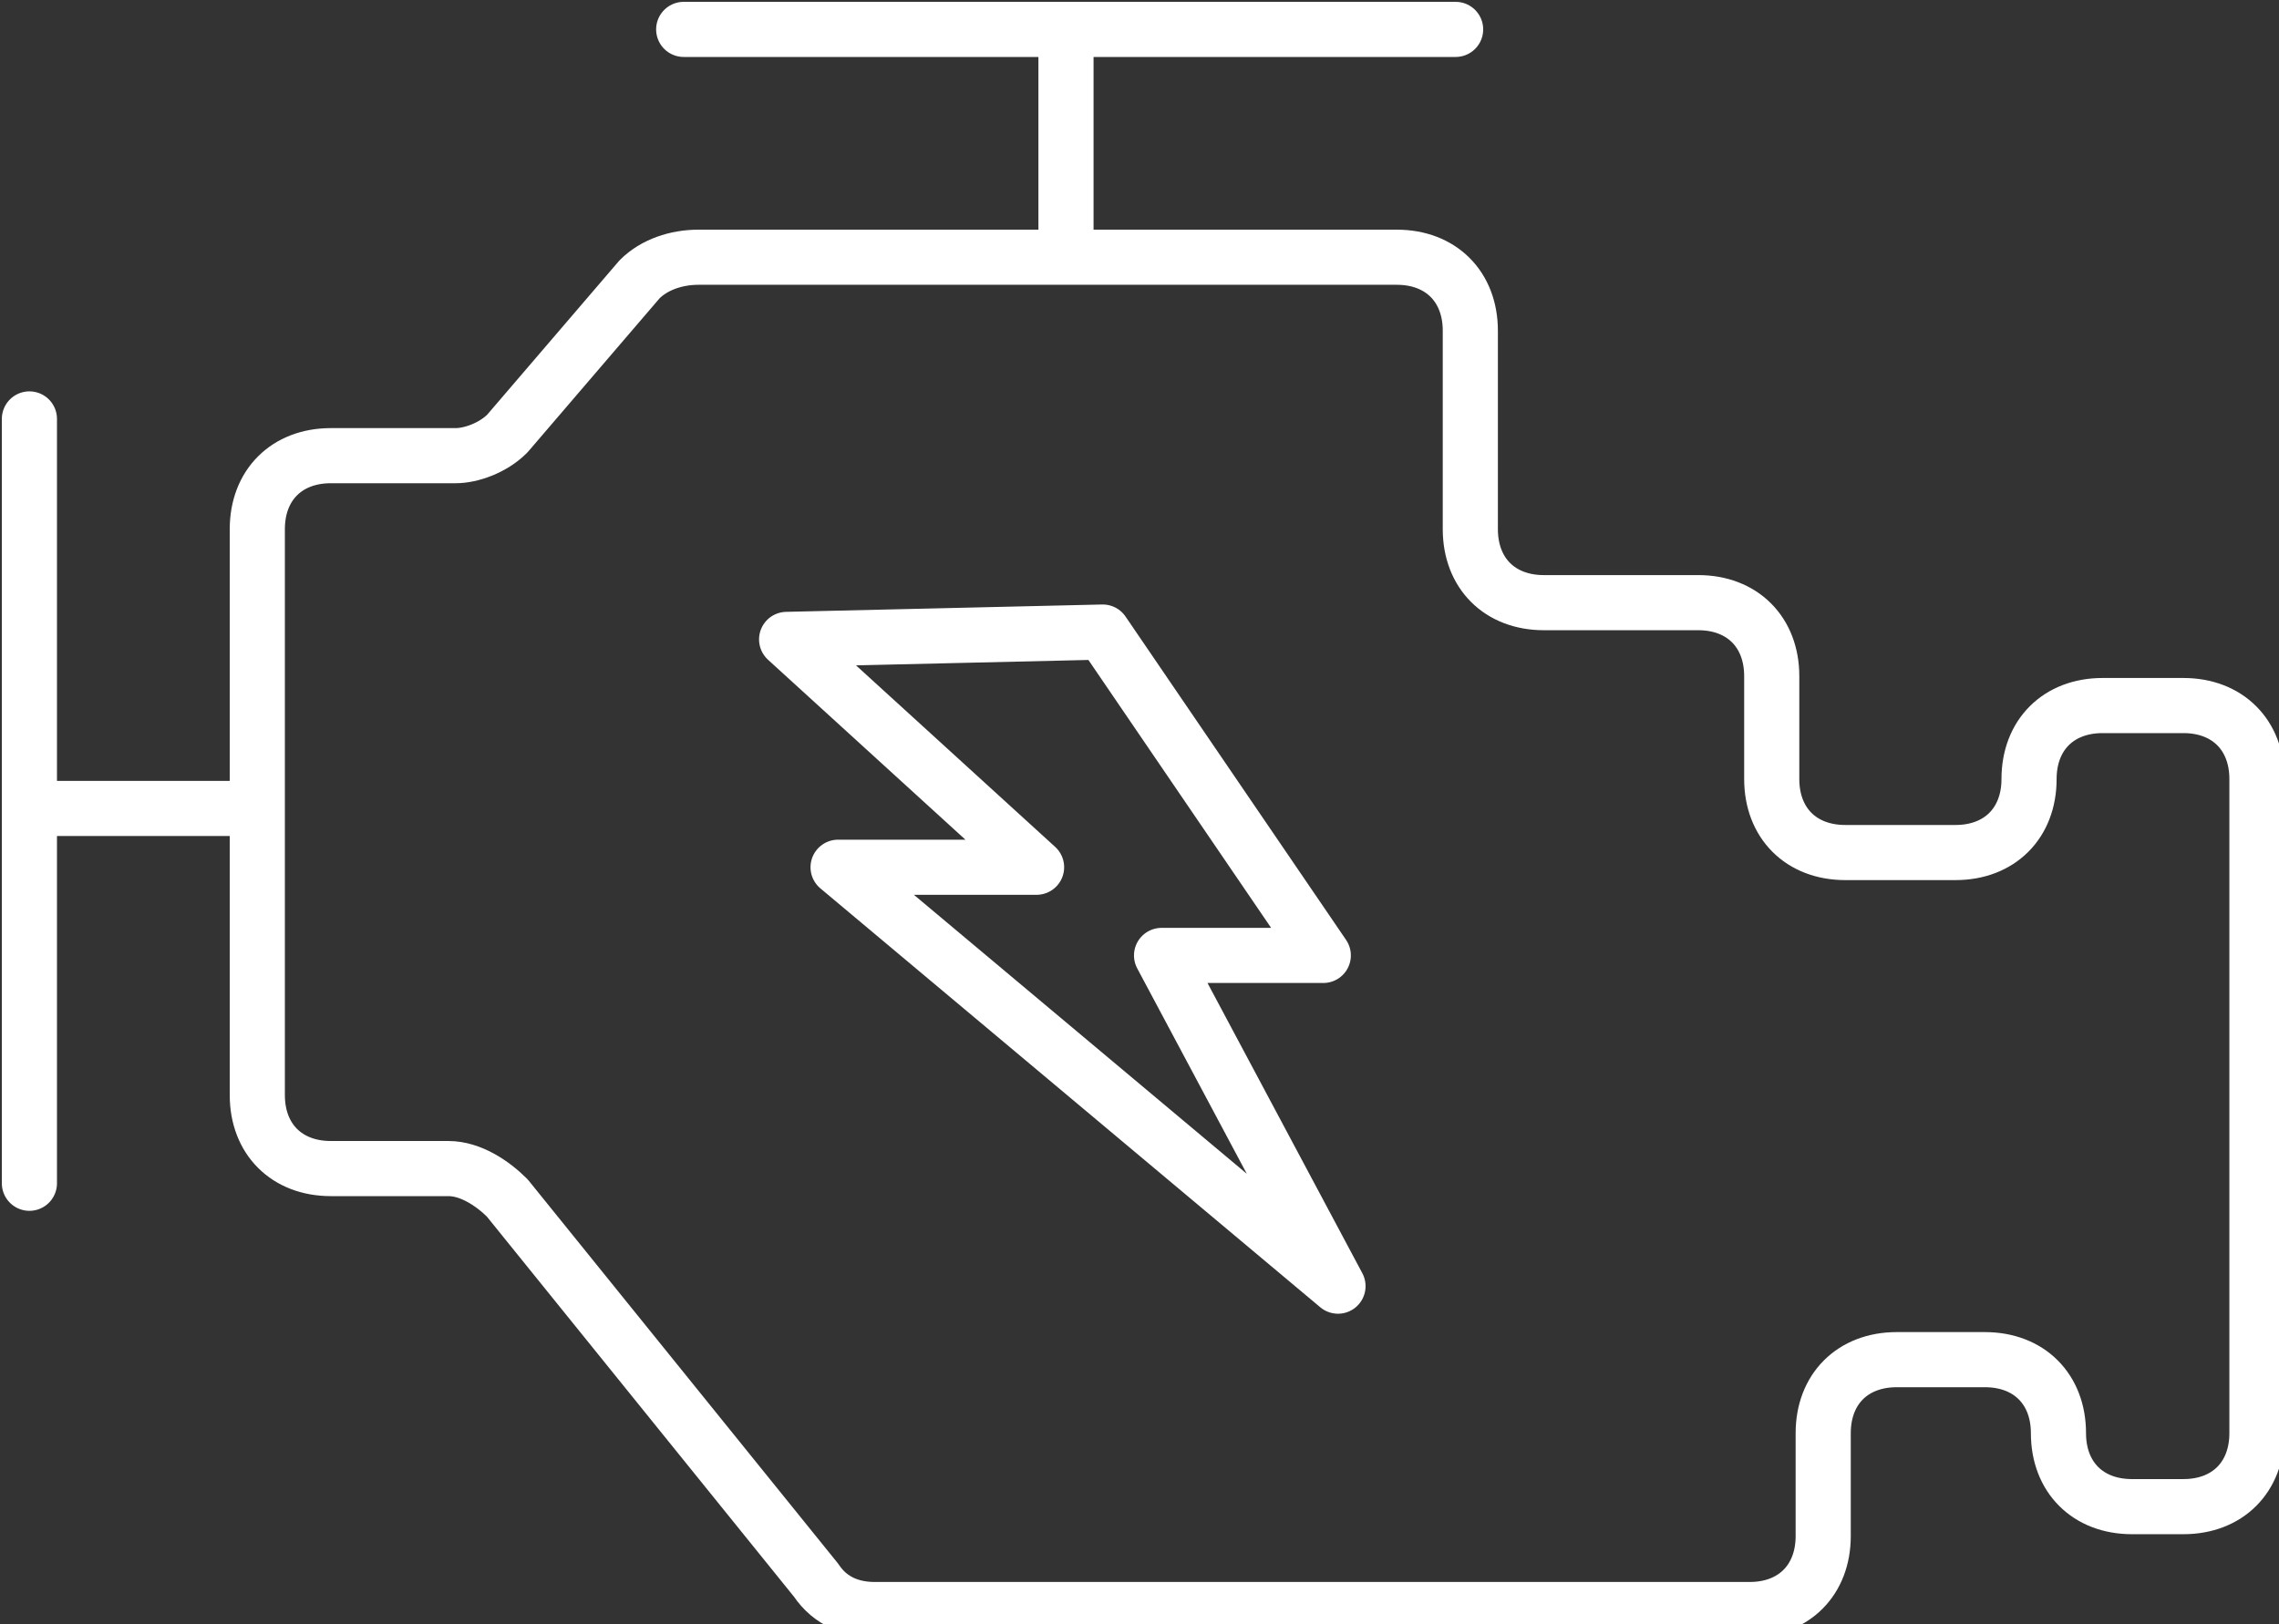 <svg xmlns="http://www.w3.org/2000/svg" xmlns:xlink="http://www.w3.org/1999/xlink" id="Layer_1" x="0px" y="0px" viewBox="0 0 31 22.1" style="enable-background:new 0 0 31 22.1;" xml:space="preserve"><rect x="0" y="0" width="31" height="22.1" fill="#333333" stroke="none"/><style type="text/css">	.st0{fill:none;stroke:#FFFFFF;stroke-width:0.75;stroke-linecap:round;stroke-linejoin:round;}</style><g id="Layer_2_1_">	<g id="Layer_1-2">		<path class="st0" d="M10.7,8.7l3.4,3.1h-2.7l6.8,5.7l-2.4-4.5H18l-3-4.4L10.7,8.7z M0.4,16.1V5.7 M3.5,11H0.4 M9.3,0.4h10.5    M14.5,3.5V0.4 M6.9,5.9l1.8-2.1c0.2-0.2,0.5-0.3,0.8-0.3H19c0.6,0,1,0.4,1,1v2.7c0,0.6,0.4,1,1,1h2.1c0.6,0,1,0.4,1,1v1.4   c0,0.6,0.4,1,1,1h1.5c0.6,0,1-0.4,1-1s0.4-1,1-1h1.1c0.6,0,1,0.4,1,1v8.9c0,0.6-0.4,1-1,1H29c-0.6,0-1-0.4-1-1s-0.4-1-1-1h-1.2   c-0.6,0-1,0.4-1,1v1.4c0,0.6-0.4,1-1,1H11.9c-0.3,0-0.6-0.1-0.8-0.4l-4.2-5.2c-0.2-0.2-0.5-0.4-0.8-0.4H4.5c-0.6,0-1-0.4-1-1V7.2   c0-0.6,0.4-1,1-1h1.7C6.4,6.2,6.7,6.1,6.9,5.9z"></path>	</g></g></svg>